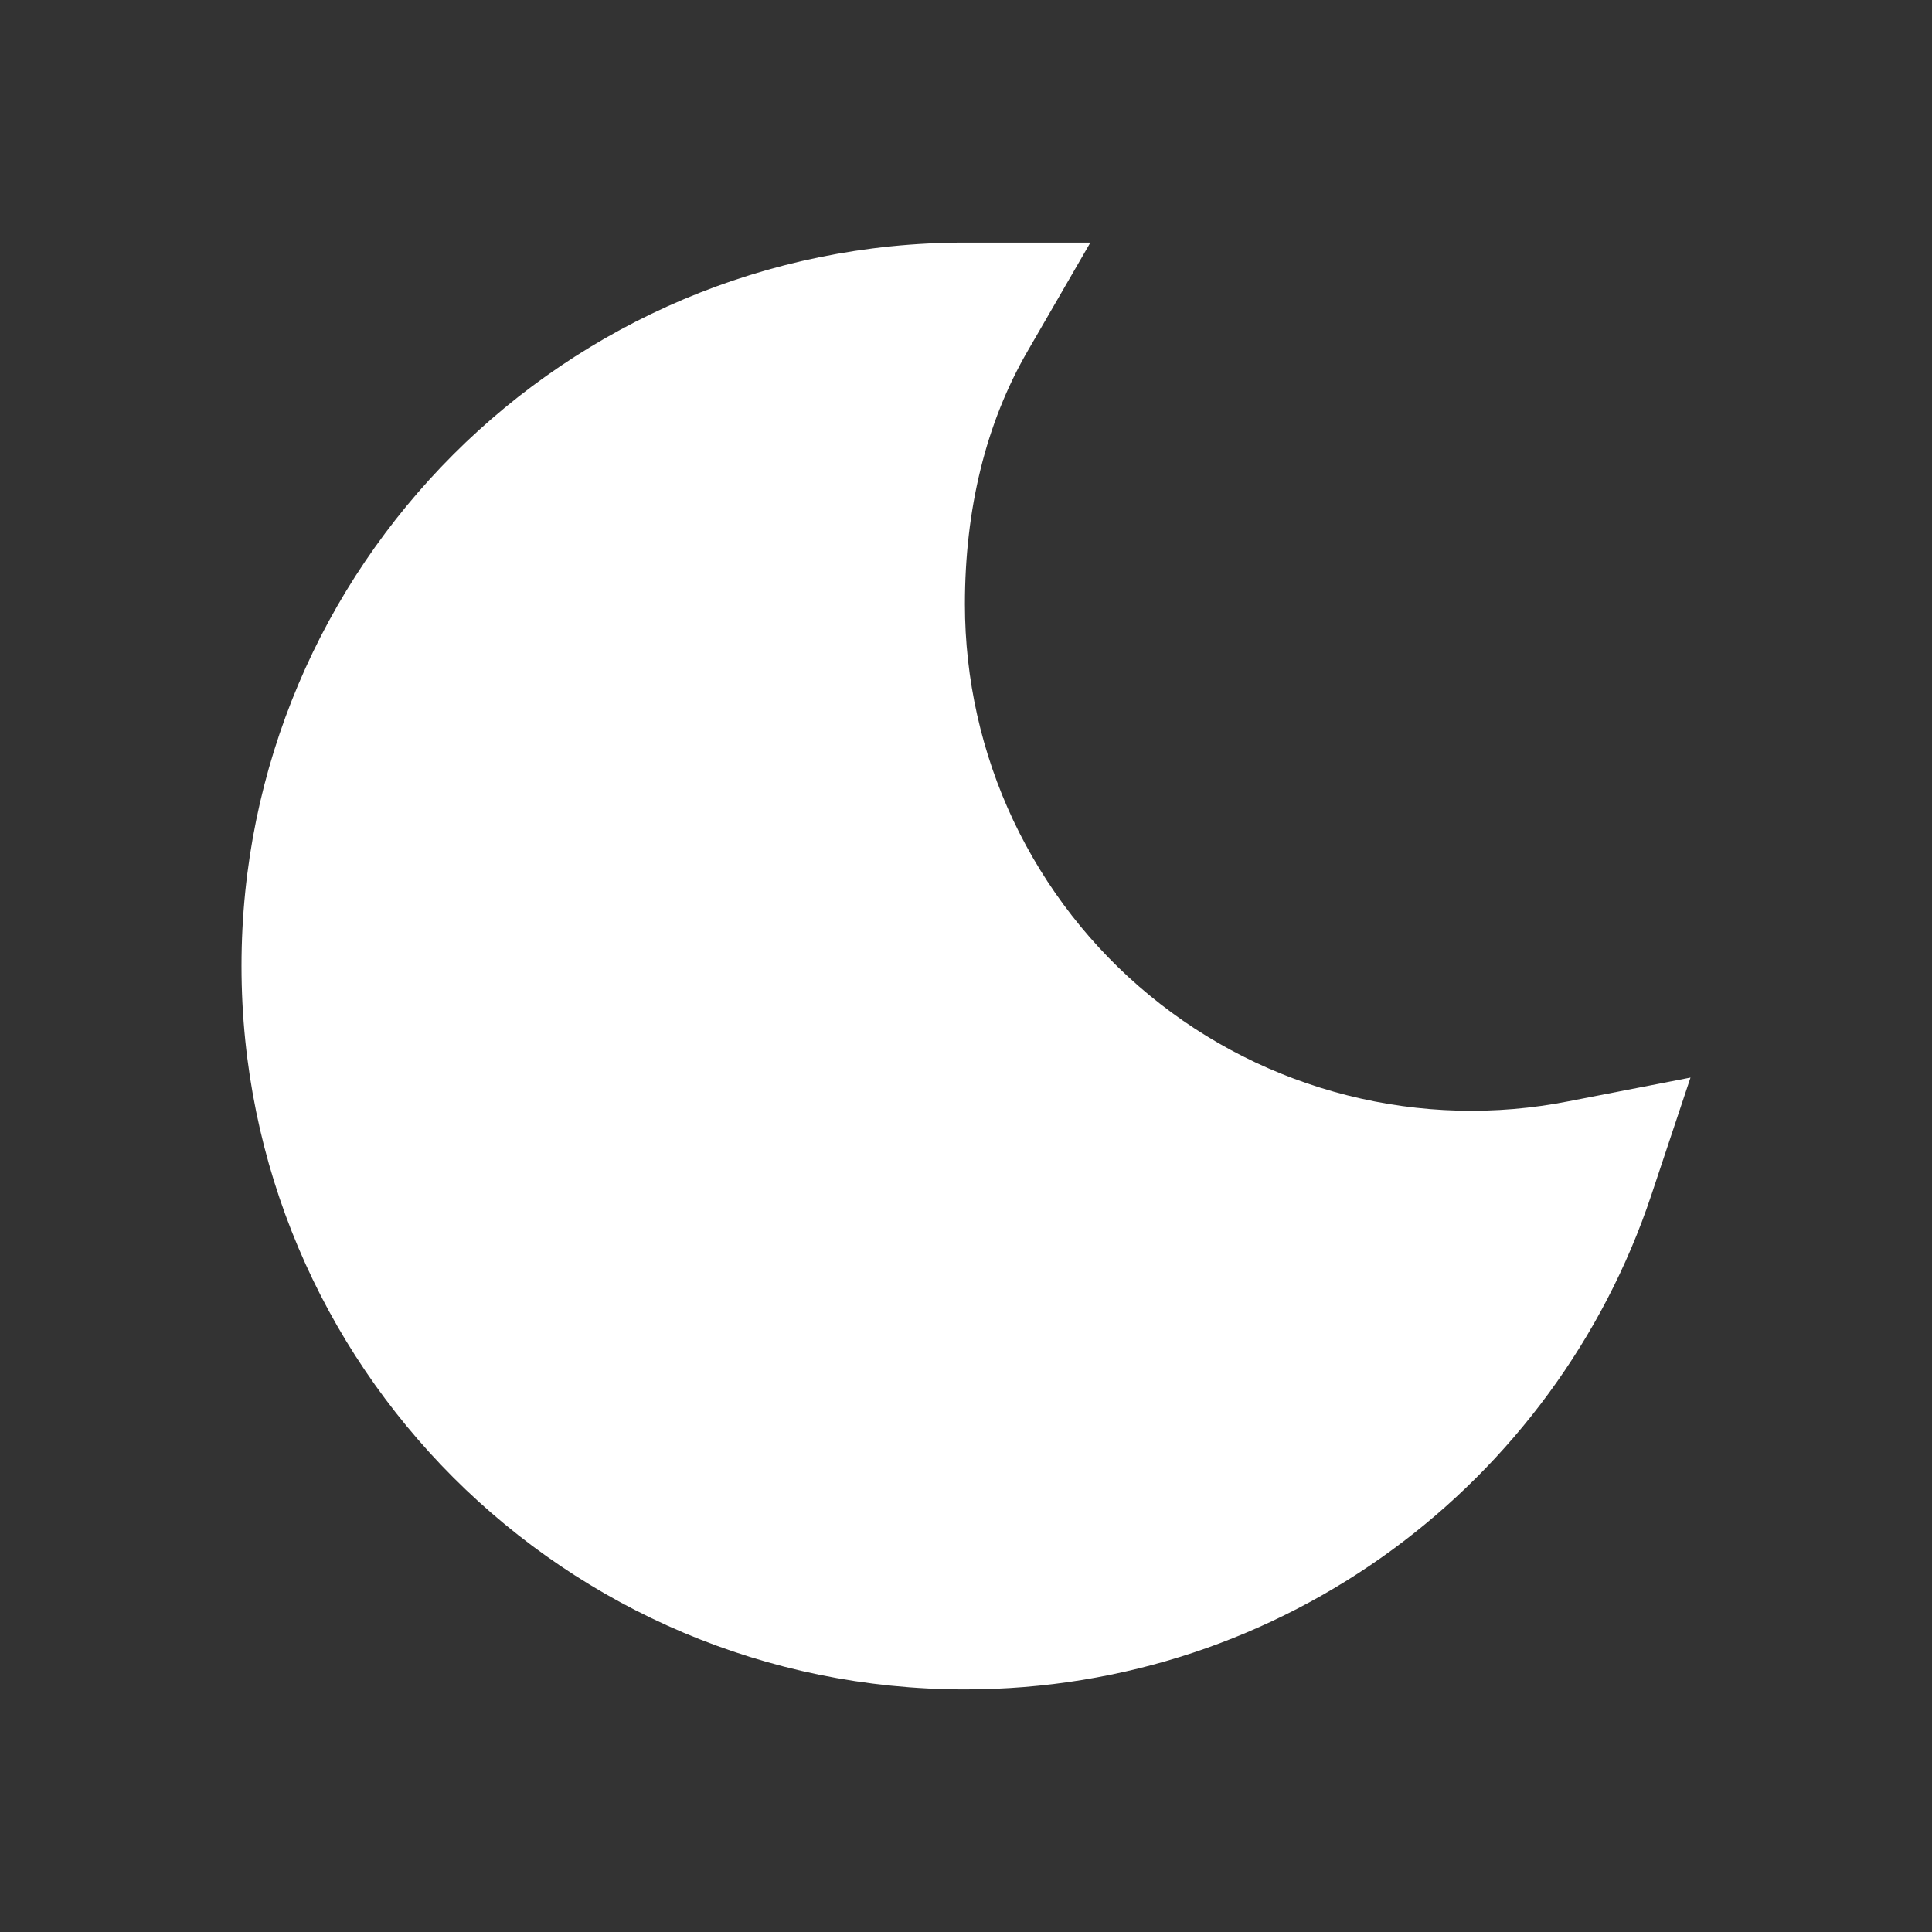 <svg width="16" height="16" viewBox="0 0 16 16" fill="none" xmlns="http://www.w3.org/2000/svg">
<rect x="0" y="0" width="16" height="16" fill="#333333" stroke="none"/>
<path d="M2 8C2 4.691 4.682 2.009 7.991 2.009H9.03L8.51 2.908C8.163 3.507 7.991 4.219 7.991 5.004C7.991 5.624 8.128 6.235 8.392 6.795C8.657 7.355 9.042 7.85 9.52 8.243C9.998 8.637 10.557 8.919 11.158 9.071C11.758 9.223 12.385 9.24 12.992 9.12L14 8.924L13.675 9.899C12.881 12.276 10.637 13.991 7.991 13.991C4.682 13.991 2 11.309 2 8Z" fill="white"/>
</svg>
